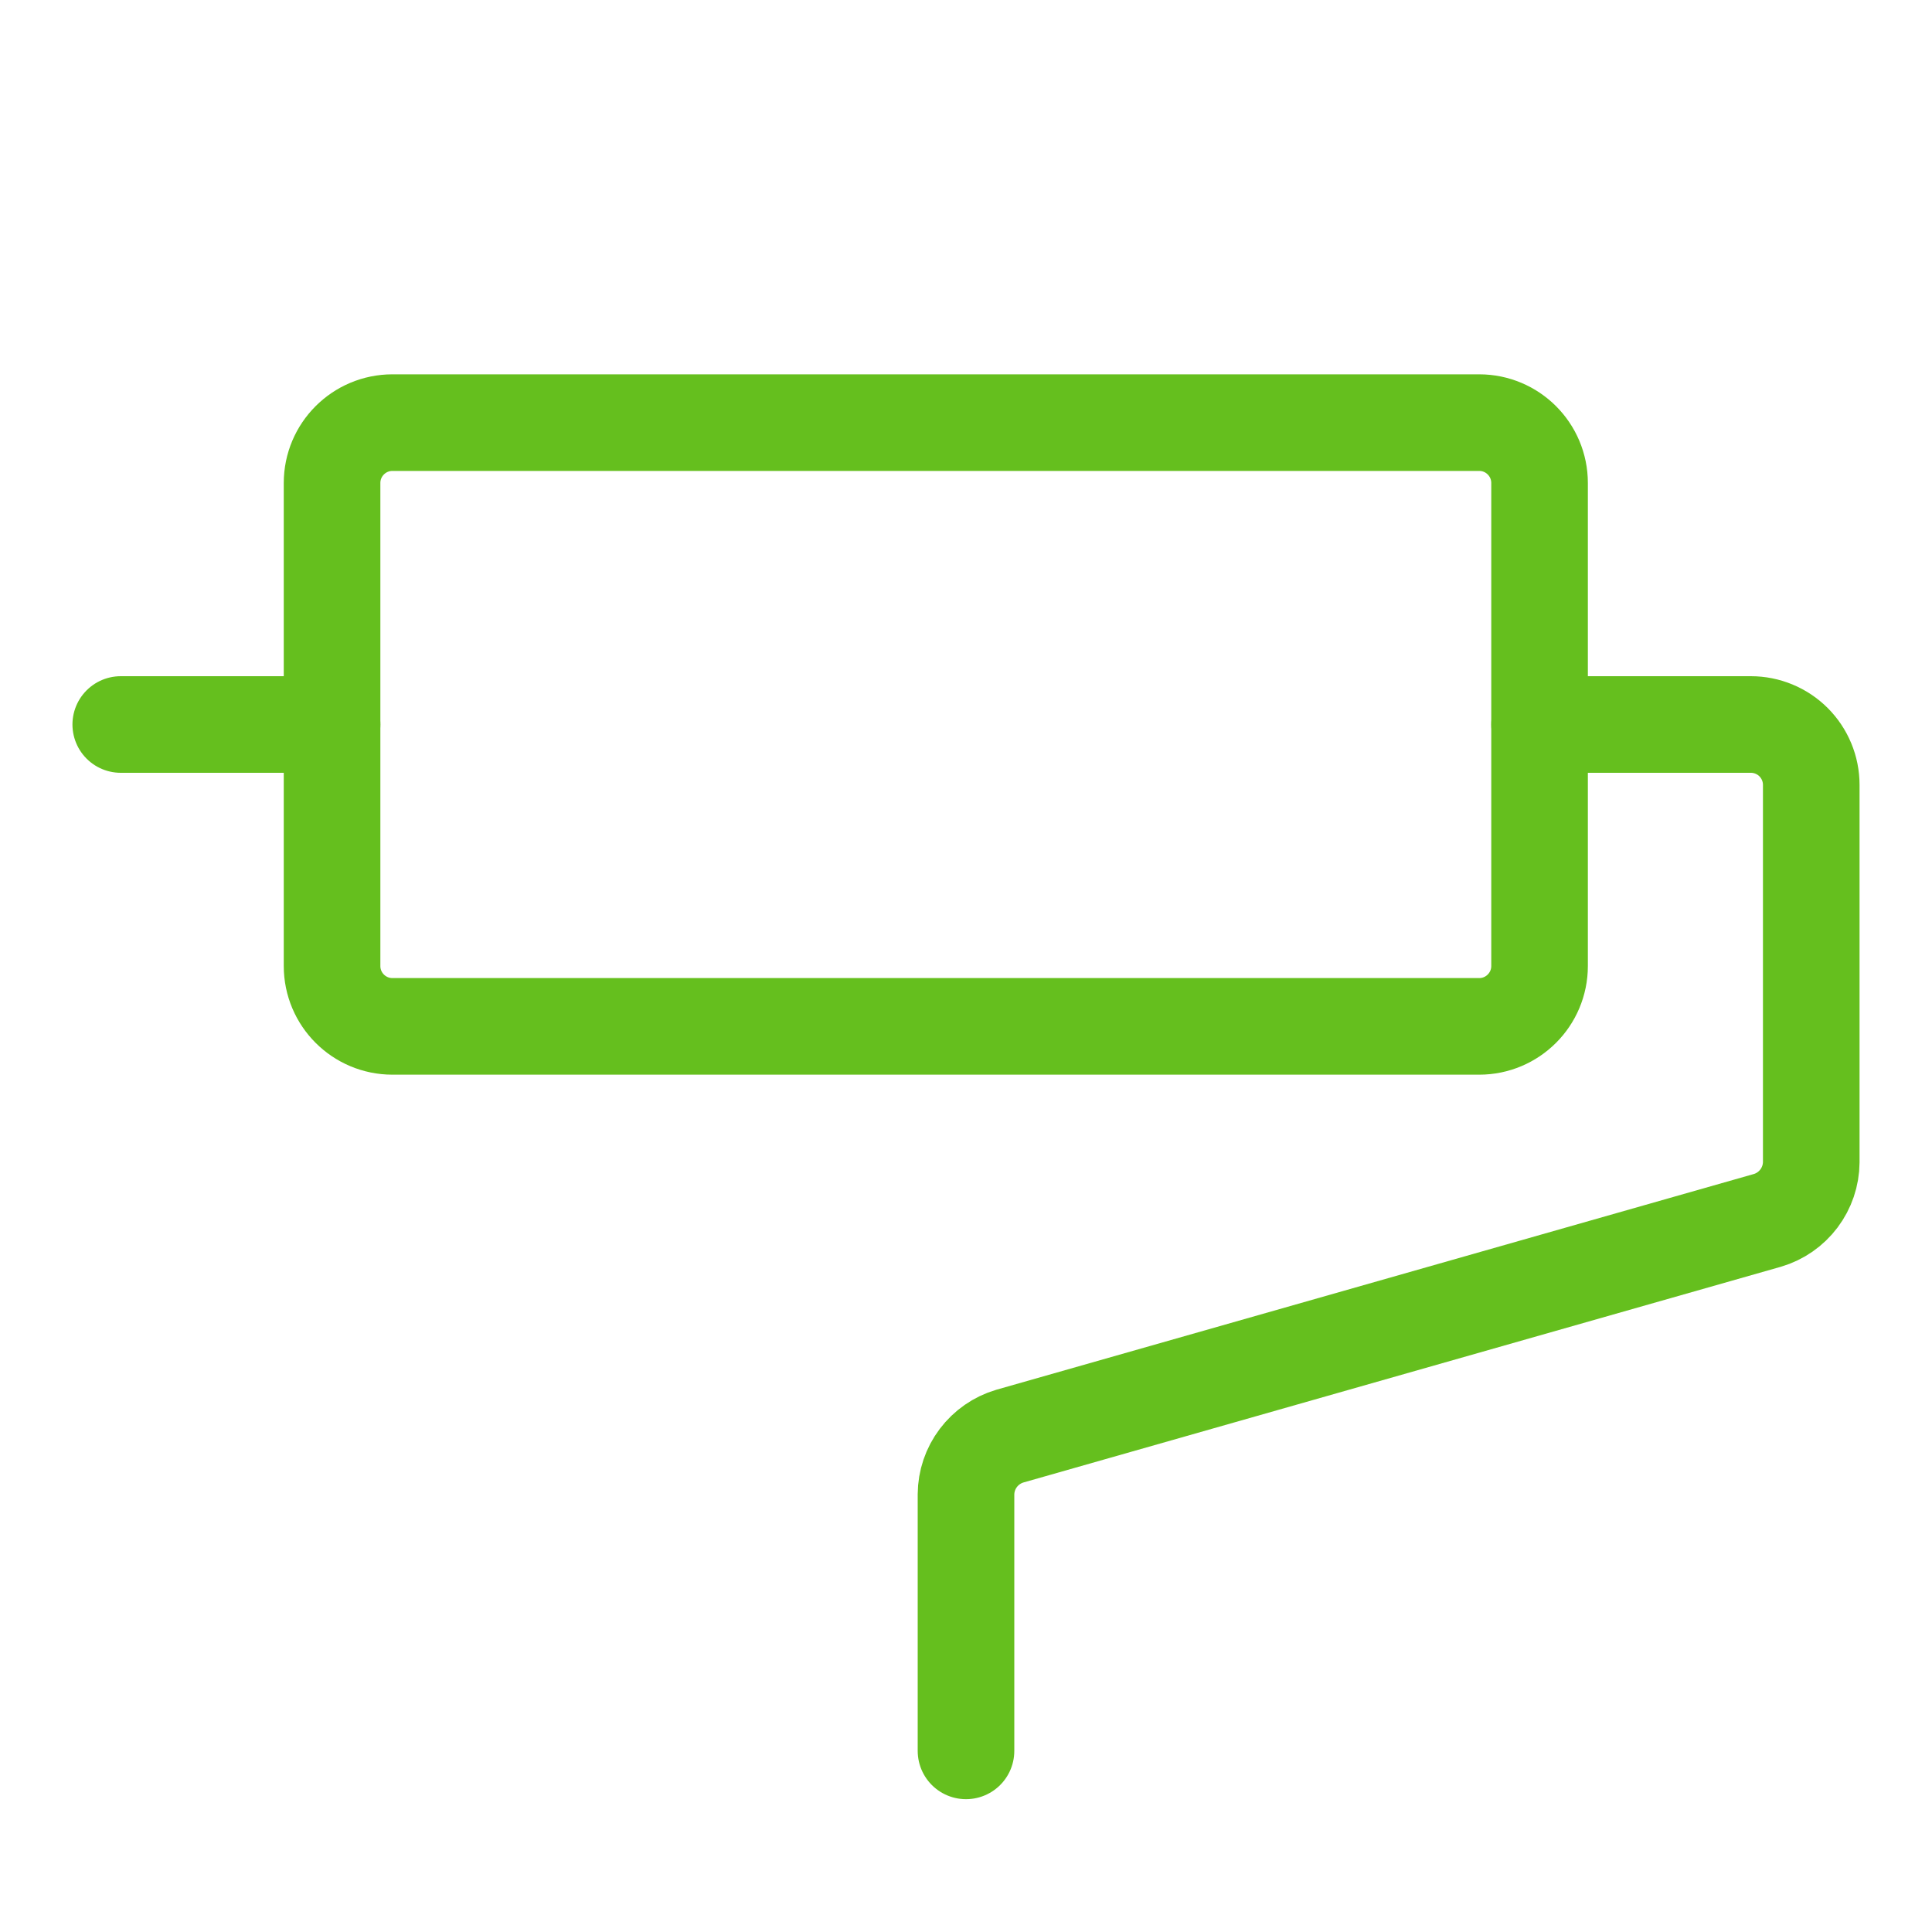 <svg width="40" height="40" viewBox="0 0 40 40" fill="none" xmlns="http://www.w3.org/2000/svg">
<path d="M30.625 8.75H8.125C7.435 8.75 6.875 9.31 6.875 10V20C6.875 20.69 7.435 21.25 8.125 21.25H30.625C31.315 21.25 31.875 20.69 31.875 20V10C31.875 9.31 31.315 8.75 30.625 8.75Z" stroke="#65BF1E" stroke-width="2" stroke-linecap="round" stroke-linejoin="round"/>
<path d="M31.875 15H36.25C36.581 15 36.9 15.132 37.134 15.366C37.368 15.601 37.5 15.918 37.5 16.25V24.062C37.498 24.334 37.408 24.597 37.245 24.814C37.082 25.03 36.854 25.189 36.594 25.266L20.906 29.734C20.646 29.811 20.418 29.97 20.255 30.186C20.091 30.403 20.002 30.666 20 30.938V36.25" stroke="#65BF1E" stroke-width="2" stroke-linecap="round" stroke-linejoin="round"/>
<path d="M6.875 15H2.5" stroke="#65BF1E" stroke-width="2" stroke-linecap="round" stroke-linejoin="round"/>
</svg>

